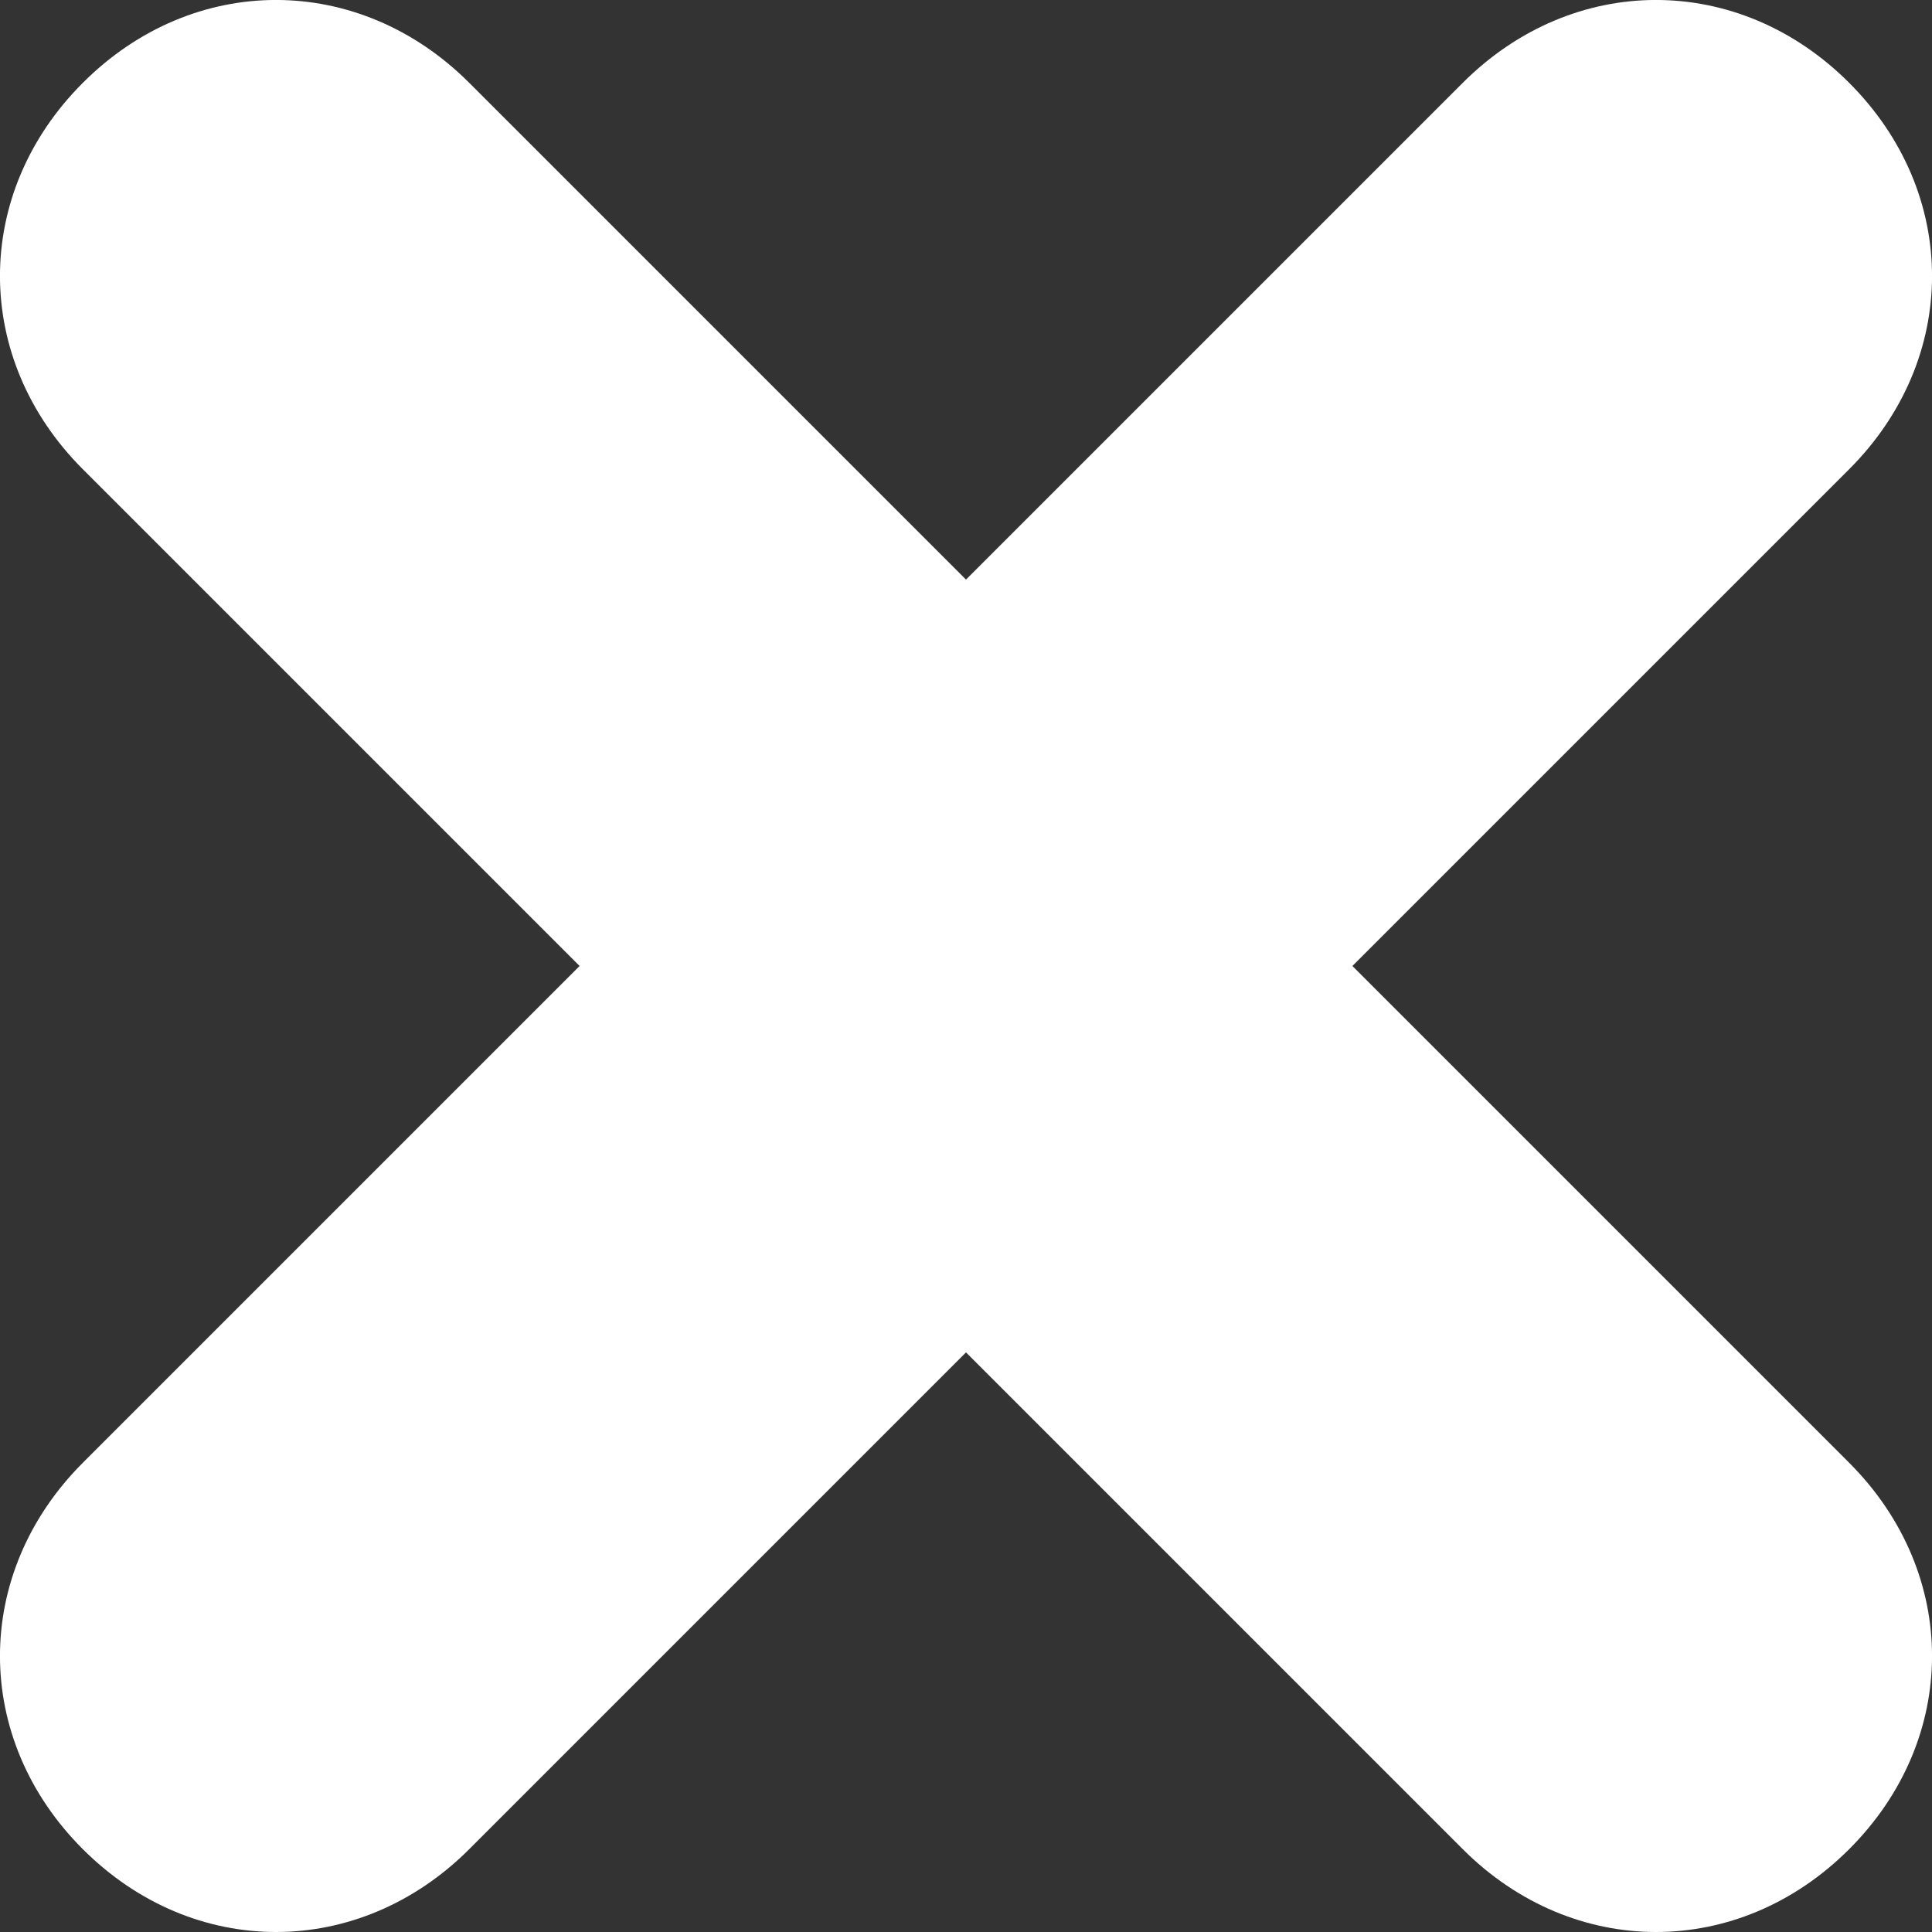 <?xml version="1.0" encoding="UTF-8"?>
<svg width="16px" height="16px" viewBox="0 0 16 16" version="1.1" xmlns="http://www.w3.org/2000/svg" xmlns:xlink="http://www.w3.org/1999/xlink">
    <rect x="0" y="0" width="16" height="16" fill="#333333" stroke="none"/>
    <title>CAF36731-931D-4EB2-B3C0-069197530E9D</title>
    <g id="Menu" stroke="none" stroke-width="1" fill="none" fill-rule="evenodd">
        <g transform="translate(-1401, -79)" fill="#FFFFFF" fill-rule="nonzero" id="Group-2">
            <g transform="translate(1363, 50)">
                <path d="M49.2,37 L53.314,32.886 C54.229,31.971 54.229,30.6 53.314,29.686 C52.4,28.771 51.029,28.771 50.114,29.686 L46,33.8 L41.886,29.686 C40.971,28.771 39.6,28.771 38.686,29.686 C37.771,30.6 37.771,31.971 38.686,32.886 L42.8,37 L38.686,41.114 C37.771,42.029 37.771,43.4 38.686,44.314 C39.143,44.771 39.714,45 40.286,45 C40.857,45 41.429,44.771 41.886,44.314 L46,40.2 L50.114,44.314 C50.571,44.771 51.143,45 51.714,45 C52.286,45 52.857,44.771 53.314,44.314 C54.229,43.4 54.229,42.029 53.314,41.114 L49.2,37 Z" id="exit"></path>
            </g>
        </g>
    </g>
</svg>